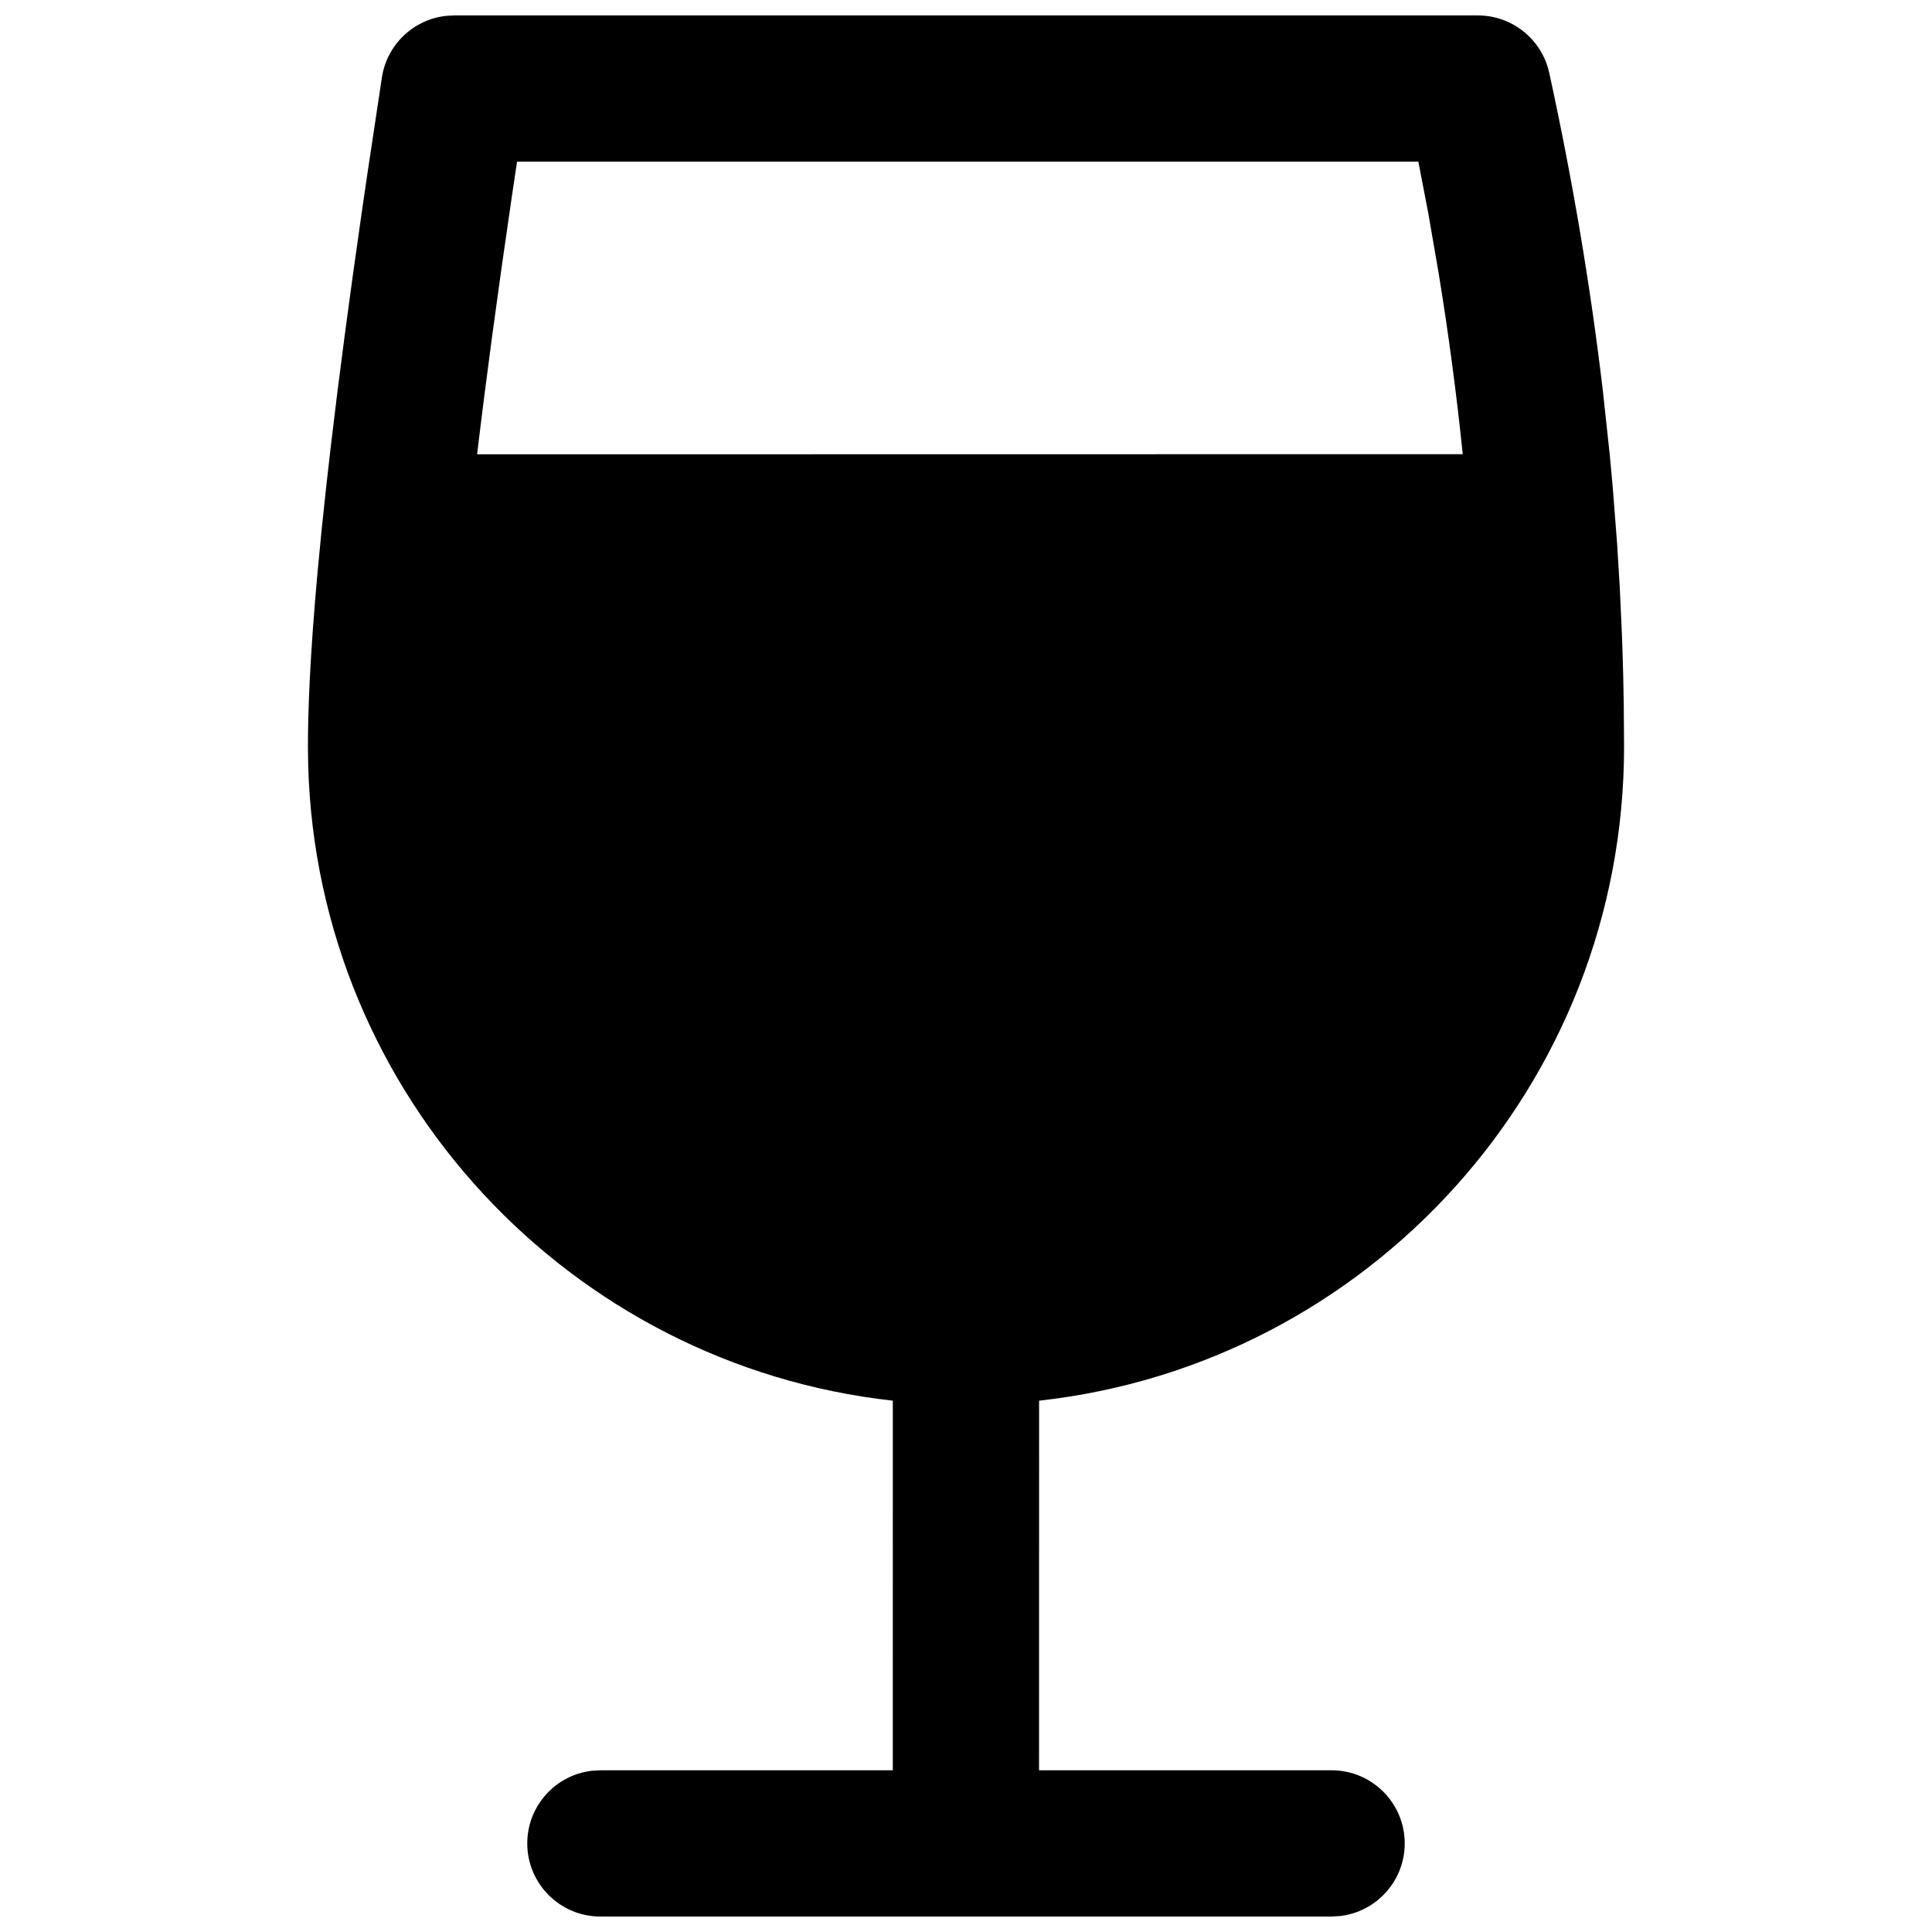 <?xml version="1.0" encoding="UTF-8"?>
<!-- Uploaded to: SVG Repo, www.svgrepo.com, Generator: SVG Repo Mixer Tools -->
<svg width="800px" height="800px" version="1.1" viewBox="144 144 512 512" xmlns="http://www.w3.org/2000/svg">
 <defs>
  <clipPath id="a">
   <path d="m225 148.09h350v503.81h-350z"/>
  </clipPath>
 </defs>
 <g clip-path="url(#a)">
  <path d="m303.11 651.9c-10.703 0-19.379-8.676-19.379-19.375 0-9.938 7.481-18.129 17.117-19.25l2.262-0.129h77.488l0.008-97.953c-85.52-9.461-152.4-80.758-154.93-168.19l-0.074-5.141c0-2.578 0.039-5.301 0.117-8.176l0.145-4.426c0.137-3.566 0.328-7.352 0.57-11.352l0.5-7.43c0.344-4.723 0.754-9.707 1.23-14.953 0.648-7.133 1.422-14.758 2.316-22.867l1.23-10.754c2.137-18.172 4.832-38.555 8.09-61.164l1.43-9.824 3.977-26.398c1.34-8.723 8.375-15.34 16.973-16.309l2.18-0.121h271.28c9.109 0 16.988 6.344 18.93 15.246 6.184 28.332 10.922 56.441 14.215 84.328l1.801 16.707 0.797 8.637 1.152 14.875 0.699 11.379 0.578 12.48 0.141 3.856c0.168 5.027 0.289 10.047 0.359 15.055l0.082 11.211c0 89.77-67.824 163.7-155.02 173.33l-0.016 97.949h77.531c10.699 0 19.375 8.676 19.375 19.379 0 9.938-7.481 18.125-17.117 19.246l-2.258 0.129zm216.77-465.05h-238.86l-1.449 9.723c-3.731 25.383-6.773 48-9.133 67.828l261.2-0.039c-1.625-15.867-3.746-31.816-6.363-47.855l-2.777-16.066z"/>
 </g>
</svg>
